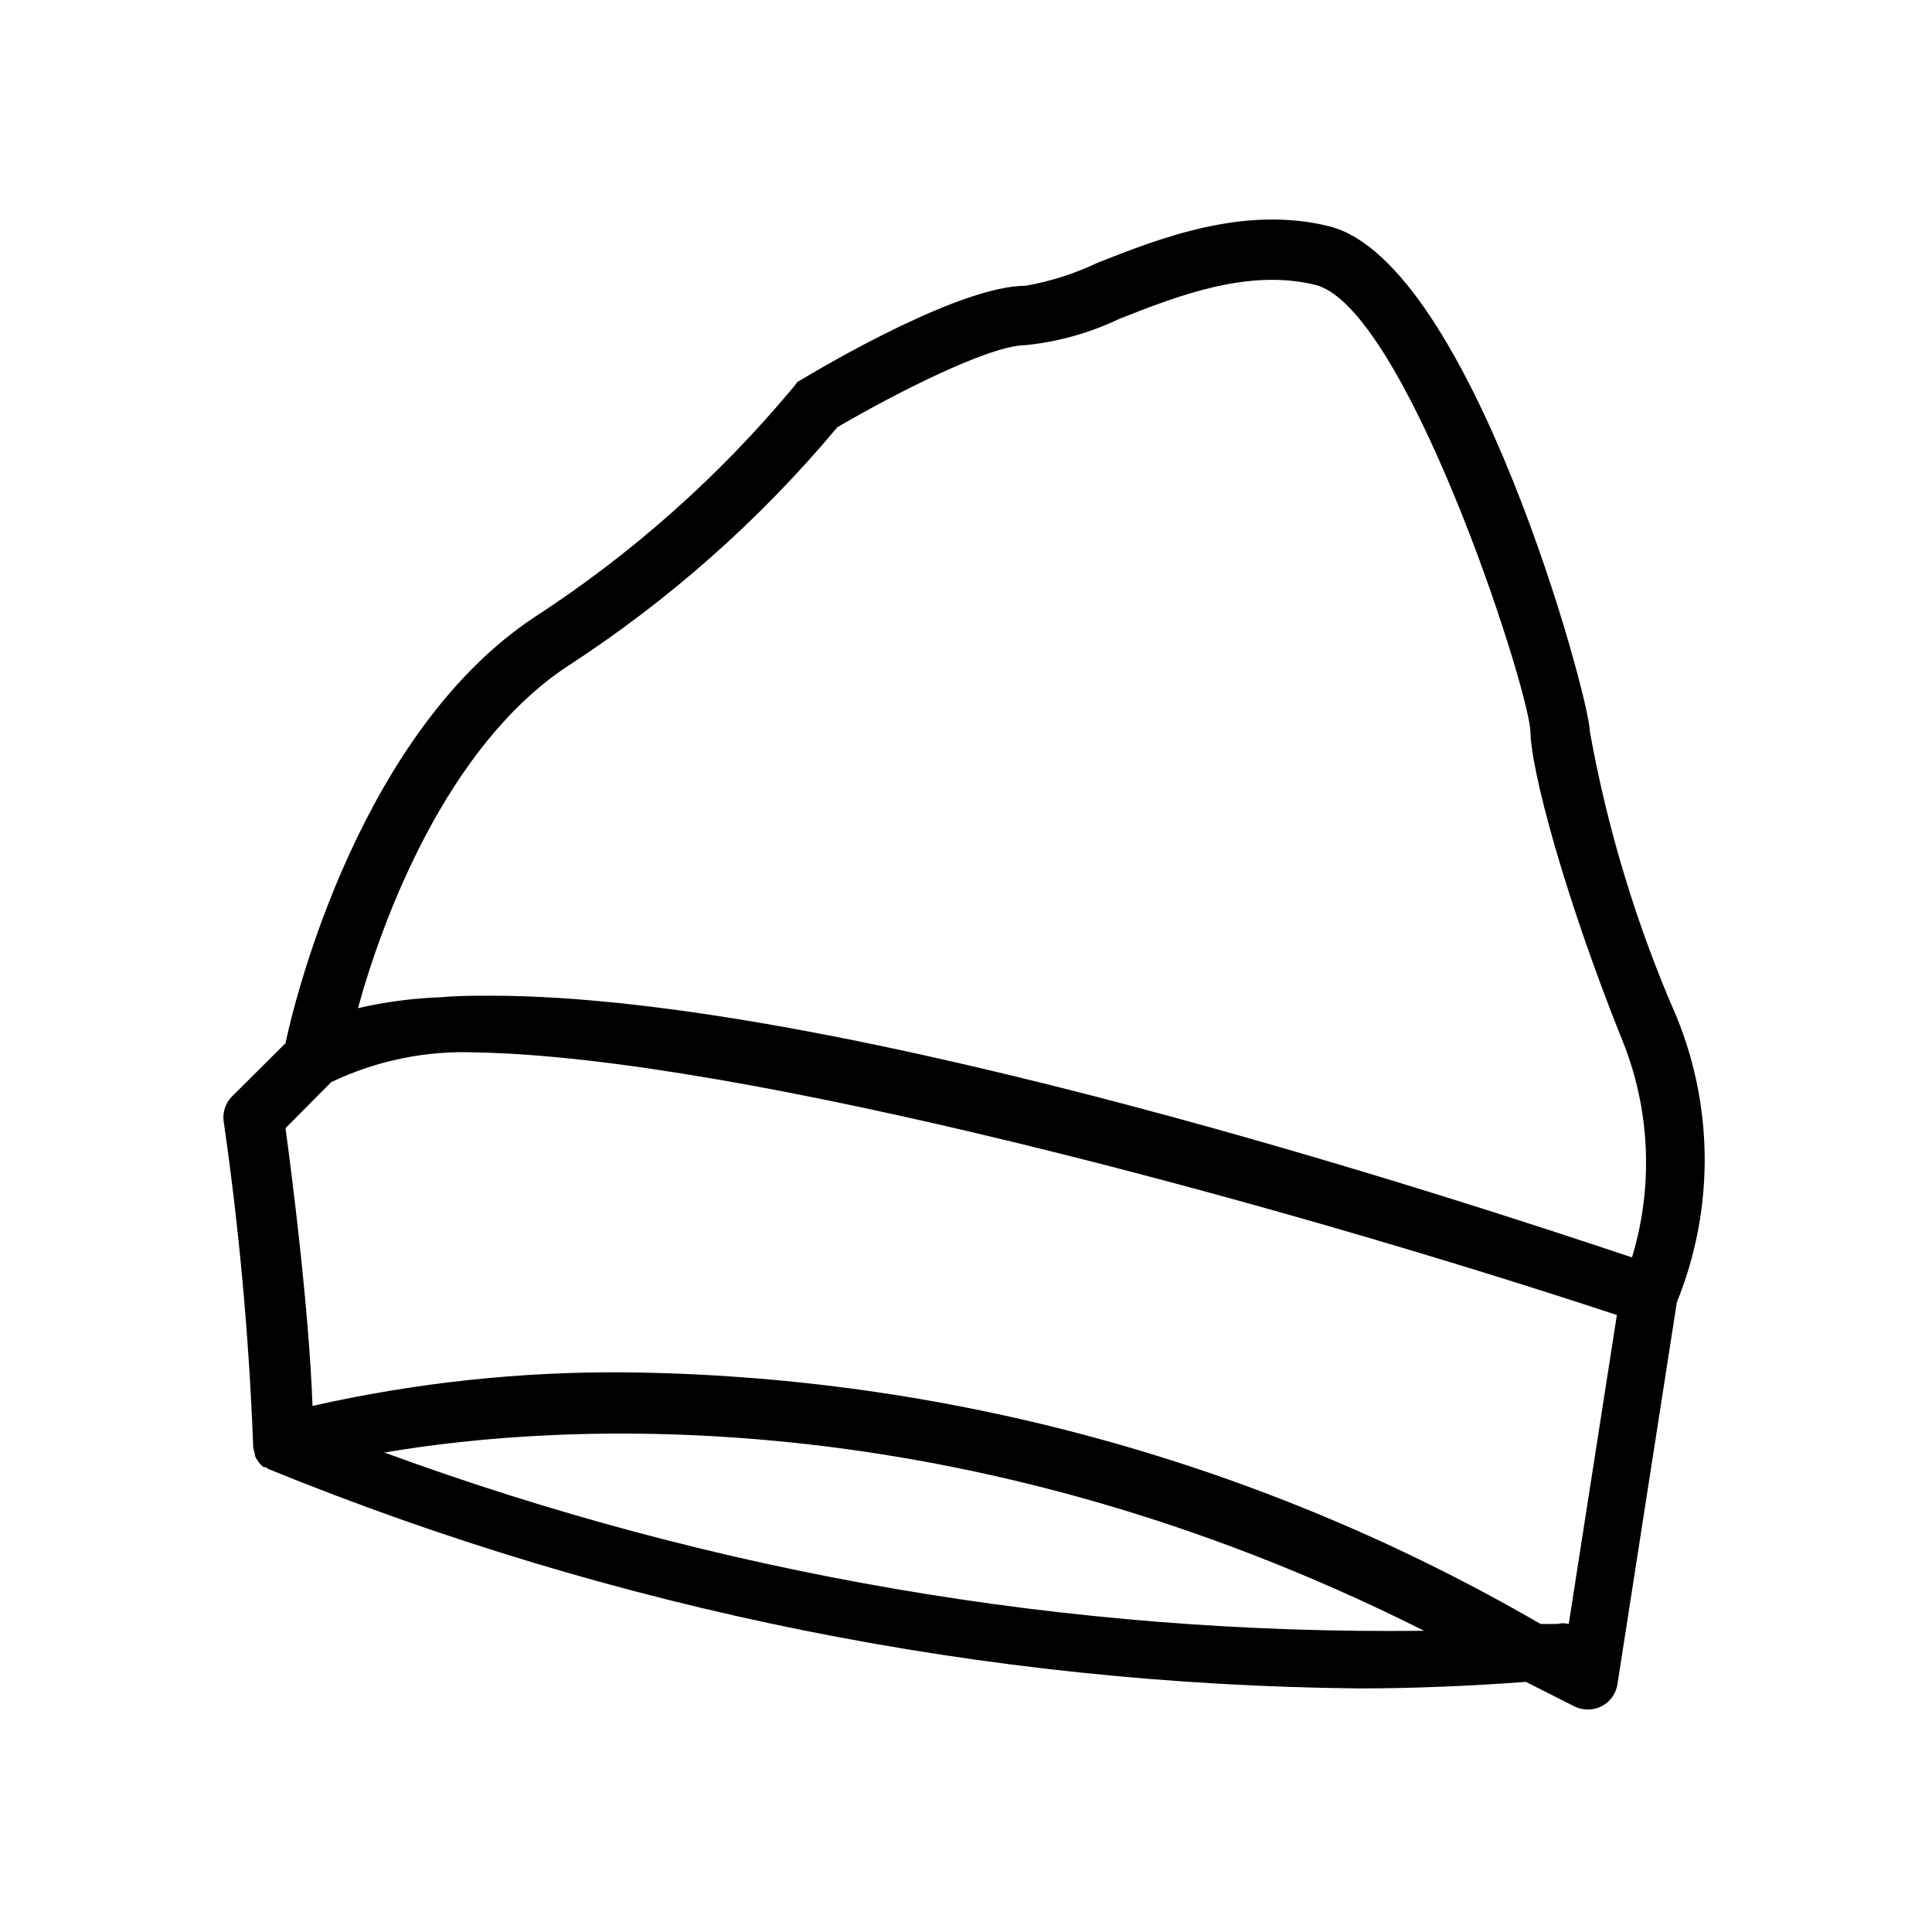 <?xml version="1.0" encoding="UTF-8"?>
<!-- Uploaded to: ICON Repo, www.svgrepo.com, Generator: ICON Repo Mixer Tools -->
<svg fill="#000000" width="800px" height="800px" version="1.1" viewBox="144 144 512 512" xmlns="http://www.w3.org/2000/svg">
 <path d="m588.38 413.62c-10.629-24.277-18.371-49.723-23.062-75.809 0-8.66-31.488-124.22-68.957-133.82-22.672-5.668-45.027 3.148-61.402 9.605h-0.004c-6.094 2.91-12.555 4.977-19.207 6.141-17.082 0-52.27 20.625-59.117 24.719l-1.34 0.789-0.945 1.258v-0.004c-19.746 23.746-42.969 44.367-68.879 61.168-45.422 30.23-62.977 99.266-65.809 112.8l-14.168 14.09-0.004 0.004c-1.746 1.758-2.562 4.234-2.203 6.688 4.094 28.344 6.691 56.879 7.793 85.492-0.004 0.863 0.156 1.715 0.473 2.519 0.008 0.184 0.008 0.367 0 0.551 0.367 0.797 0.844 1.539 1.418 2.203l0.867 0.789h0.629s0.473 0.473 0.789 0.551h-0.004c91.777 37.406 189.8 57.117 288.9 58.094 14.484 0 29.285-0.629 44.242-1.73l12.91 6.535c1.102 0.531 2.316 0.801 3.543 0.785 1.258 0.004 2.5-0.293 3.621-0.867 2.242-1.16 3.797-3.324 4.172-5.824l15.742-101.23c9.844-24.203 9.844-51.289 0-75.492zm-294.25-92.891c26.977-17.457 51.18-38.875 71.793-63.527 14.801-8.66 40.227-21.727 49.828-21.727 8.66-0.879 17.102-3.25 24.953-7.004 15.191-5.984 34.008-13.383 51.875-8.973 23.617 5.902 55.812 104.23 56.992 118.08 0 10.234 9.211 44.32 24.168 81.633l0.004-0.004c7.57 18.445 8.543 38.938 2.754 58.016-42.664-14.246-209.08-69.352-302.44-69.352-4.488 0-8.816 0-12.988 0.395-7.477 0.254-14.91 1.227-22.199 2.91 6.531-23.852 23.457-69.195 55.262-90.449zm-48.258 208.21c46.129-7.871 152.17-14.719 275.52 47.23l0.004 0.004c-93.949 1.129-187.32-14.875-275.52-47.234zm313.86 45.422c-0.984-0.238-2.008-0.238-2.992 0h-4.488c-73.781-42.812-157.39-65.781-242.69-66.676-27.828-0.215-55.59 2.769-82.738 8.895-1.023-26.766-5.59-61.953-7.164-73.602l12.121-12.203h0.004c11.969-5.723 25.16-8.426 38.414-7.871 69.512 1.258 209 38.809 302.29 69.59z"/>
</svg>
